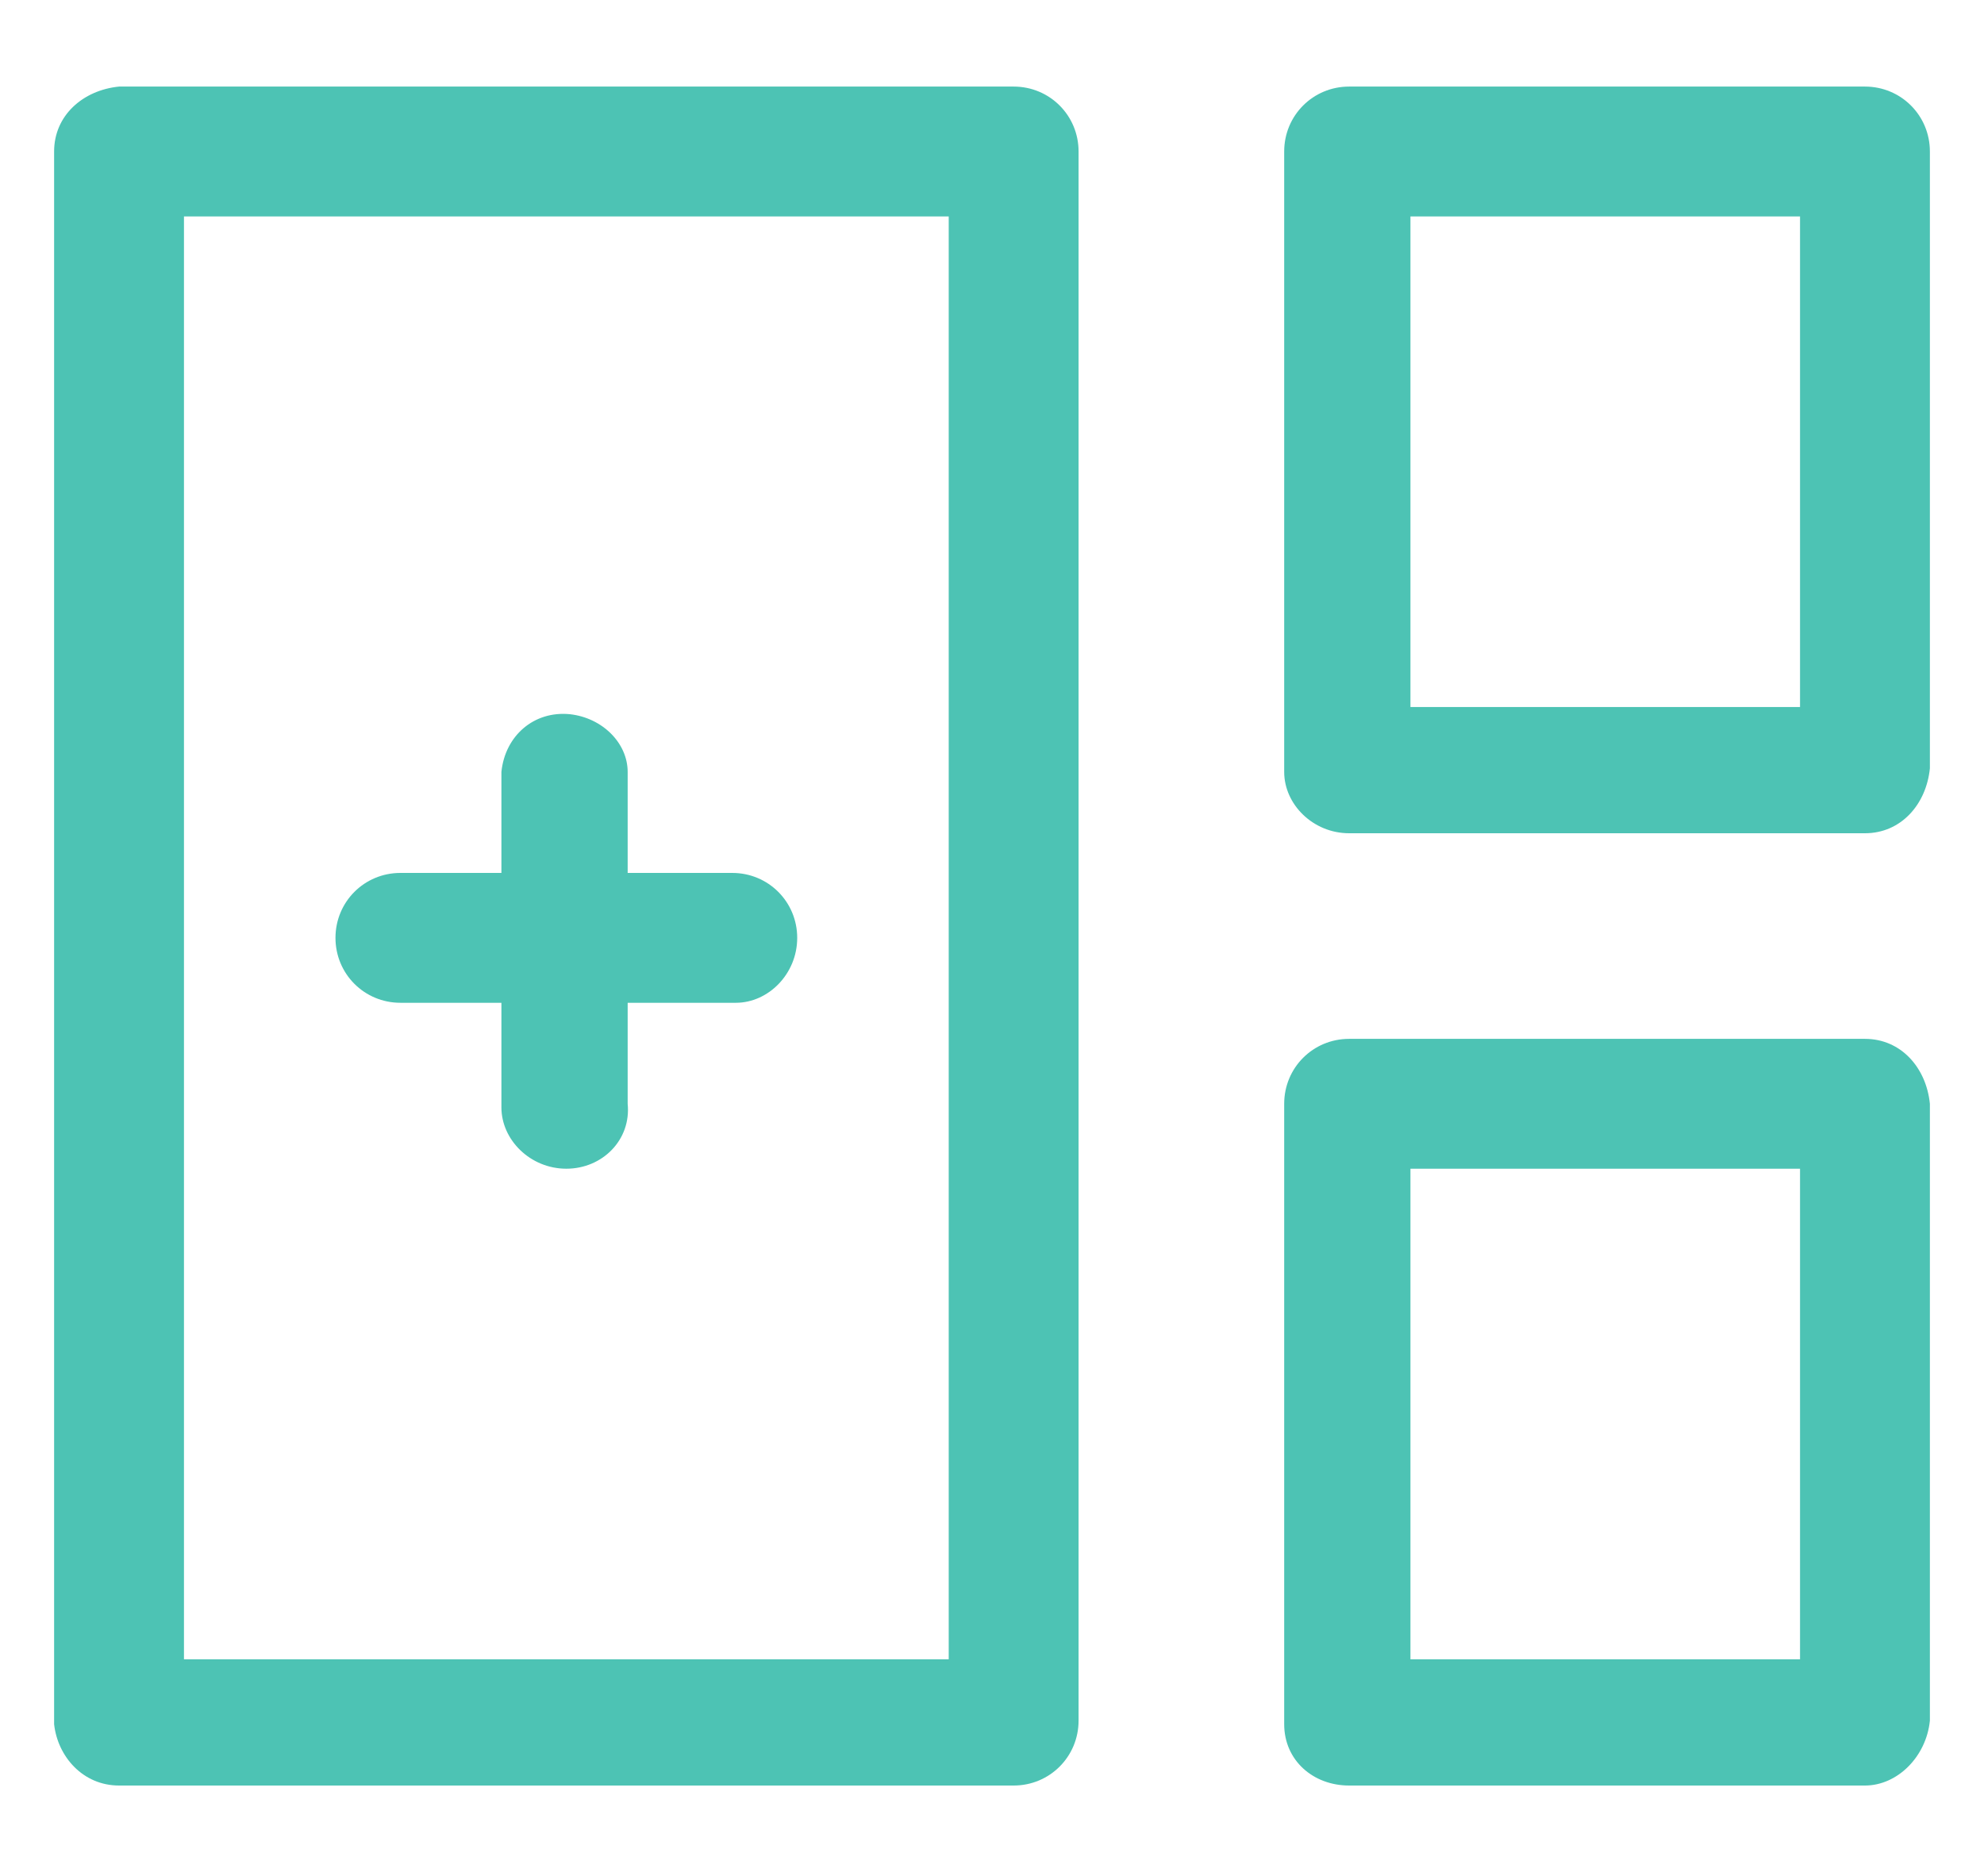 <?xml version="1.0" encoding="utf-8"?>
<!-- Generator: Adobe Illustrator 24.2.1, SVG Export Plug-In . SVG Version: 6.00 Build 0)  -->
<svg version="1.1" id="Layer_1" xmlns="http://www.w3.org/2000/svg" xmlns:xlink="http://www.w3.org/1999/xlink" x="0px" y="0px"
	 viewBox="0 0 55 52" style="enable-background:new 0 0 55 52;" xml:space="preserve">
<style type="text/css">
	.st0{fill:#4DC3B4;}
</style>
<g id="Layer_2_1_">
	<g id="Art">
		<g id="Layer_2-2">
			<g id="Layer_1-2">
				<g id="Layer_2-2-2">
					<g id="Layer_1-2-2">
						<path class="st0" d="M28.1,49.5H3.3c-1,0-1.7-0.8-1.8-1.7V4.2c0-1,0.8-1.7,1.8-1.8h24.8c1,0,1.8,0.8,1.8,1.8l0,0l0,0v43.5
							C29.9,48.7,29.1,49.5,28.1,49.5z M5.1,46h21.2V6H5.1L5.1,46z"/>
						<path class="st0" d="M51.7,23.1H37.4c-1,0-1.8-0.8-1.8-1.7c0,0,0,0,0,0V4.2c0-1,0.8-1.8,1.8-1.8c0,0,0,0,0,0h14.3
							c1,0,1.8,0.8,1.8,1.8l0,0l0,0v17.1C53.4,22.3,52.7,23.1,51.7,23.1C51.7,23.1,51.7,23.1,51.7,23.1L51.7,23.1z M39.1,19.6h10.8
							V6H39.1V19.6z"/>
						<path class="st0" d="M51.7,49.5H37.4c-1,0-1.8-0.7-1.8-1.7c0,0,0,0,0,0V30.6c0-1,0.8-1.8,1.8-1.8h14.3c1,0,1.7,0.8,1.8,1.8
							v17.1C53.4,48.7,52.6,49.5,51.7,49.5z M39.1,46h10.8V32.4H39.1V46z"/>
						<path class="st0" d="M15.7,32.4c-1,0-1.8-0.8-1.8-1.7c0,0,0,0,0,0l0,0v-9.3c0.1-1,0.9-1.7,1.9-1.6c0.9,0.1,1.6,0.8,1.6,1.6
							v9.2C17.5,31.6,16.7,32.4,15.7,32.4C15.7,32.4,15.7,32.4,15.7,32.4z"/>
						<path class="st0" d="M20.4,27.8h-9.3c-1,0-1.8-0.8-1.8-1.8s0.8-1.8,1.8-1.8h9.2c1,0,1.8,0.8,1.8,1.8S21.3,27.8,20.4,27.8z"/>
					</g>
				</g>
			</g>
		</g>
	</g>
</g>
</svg>

